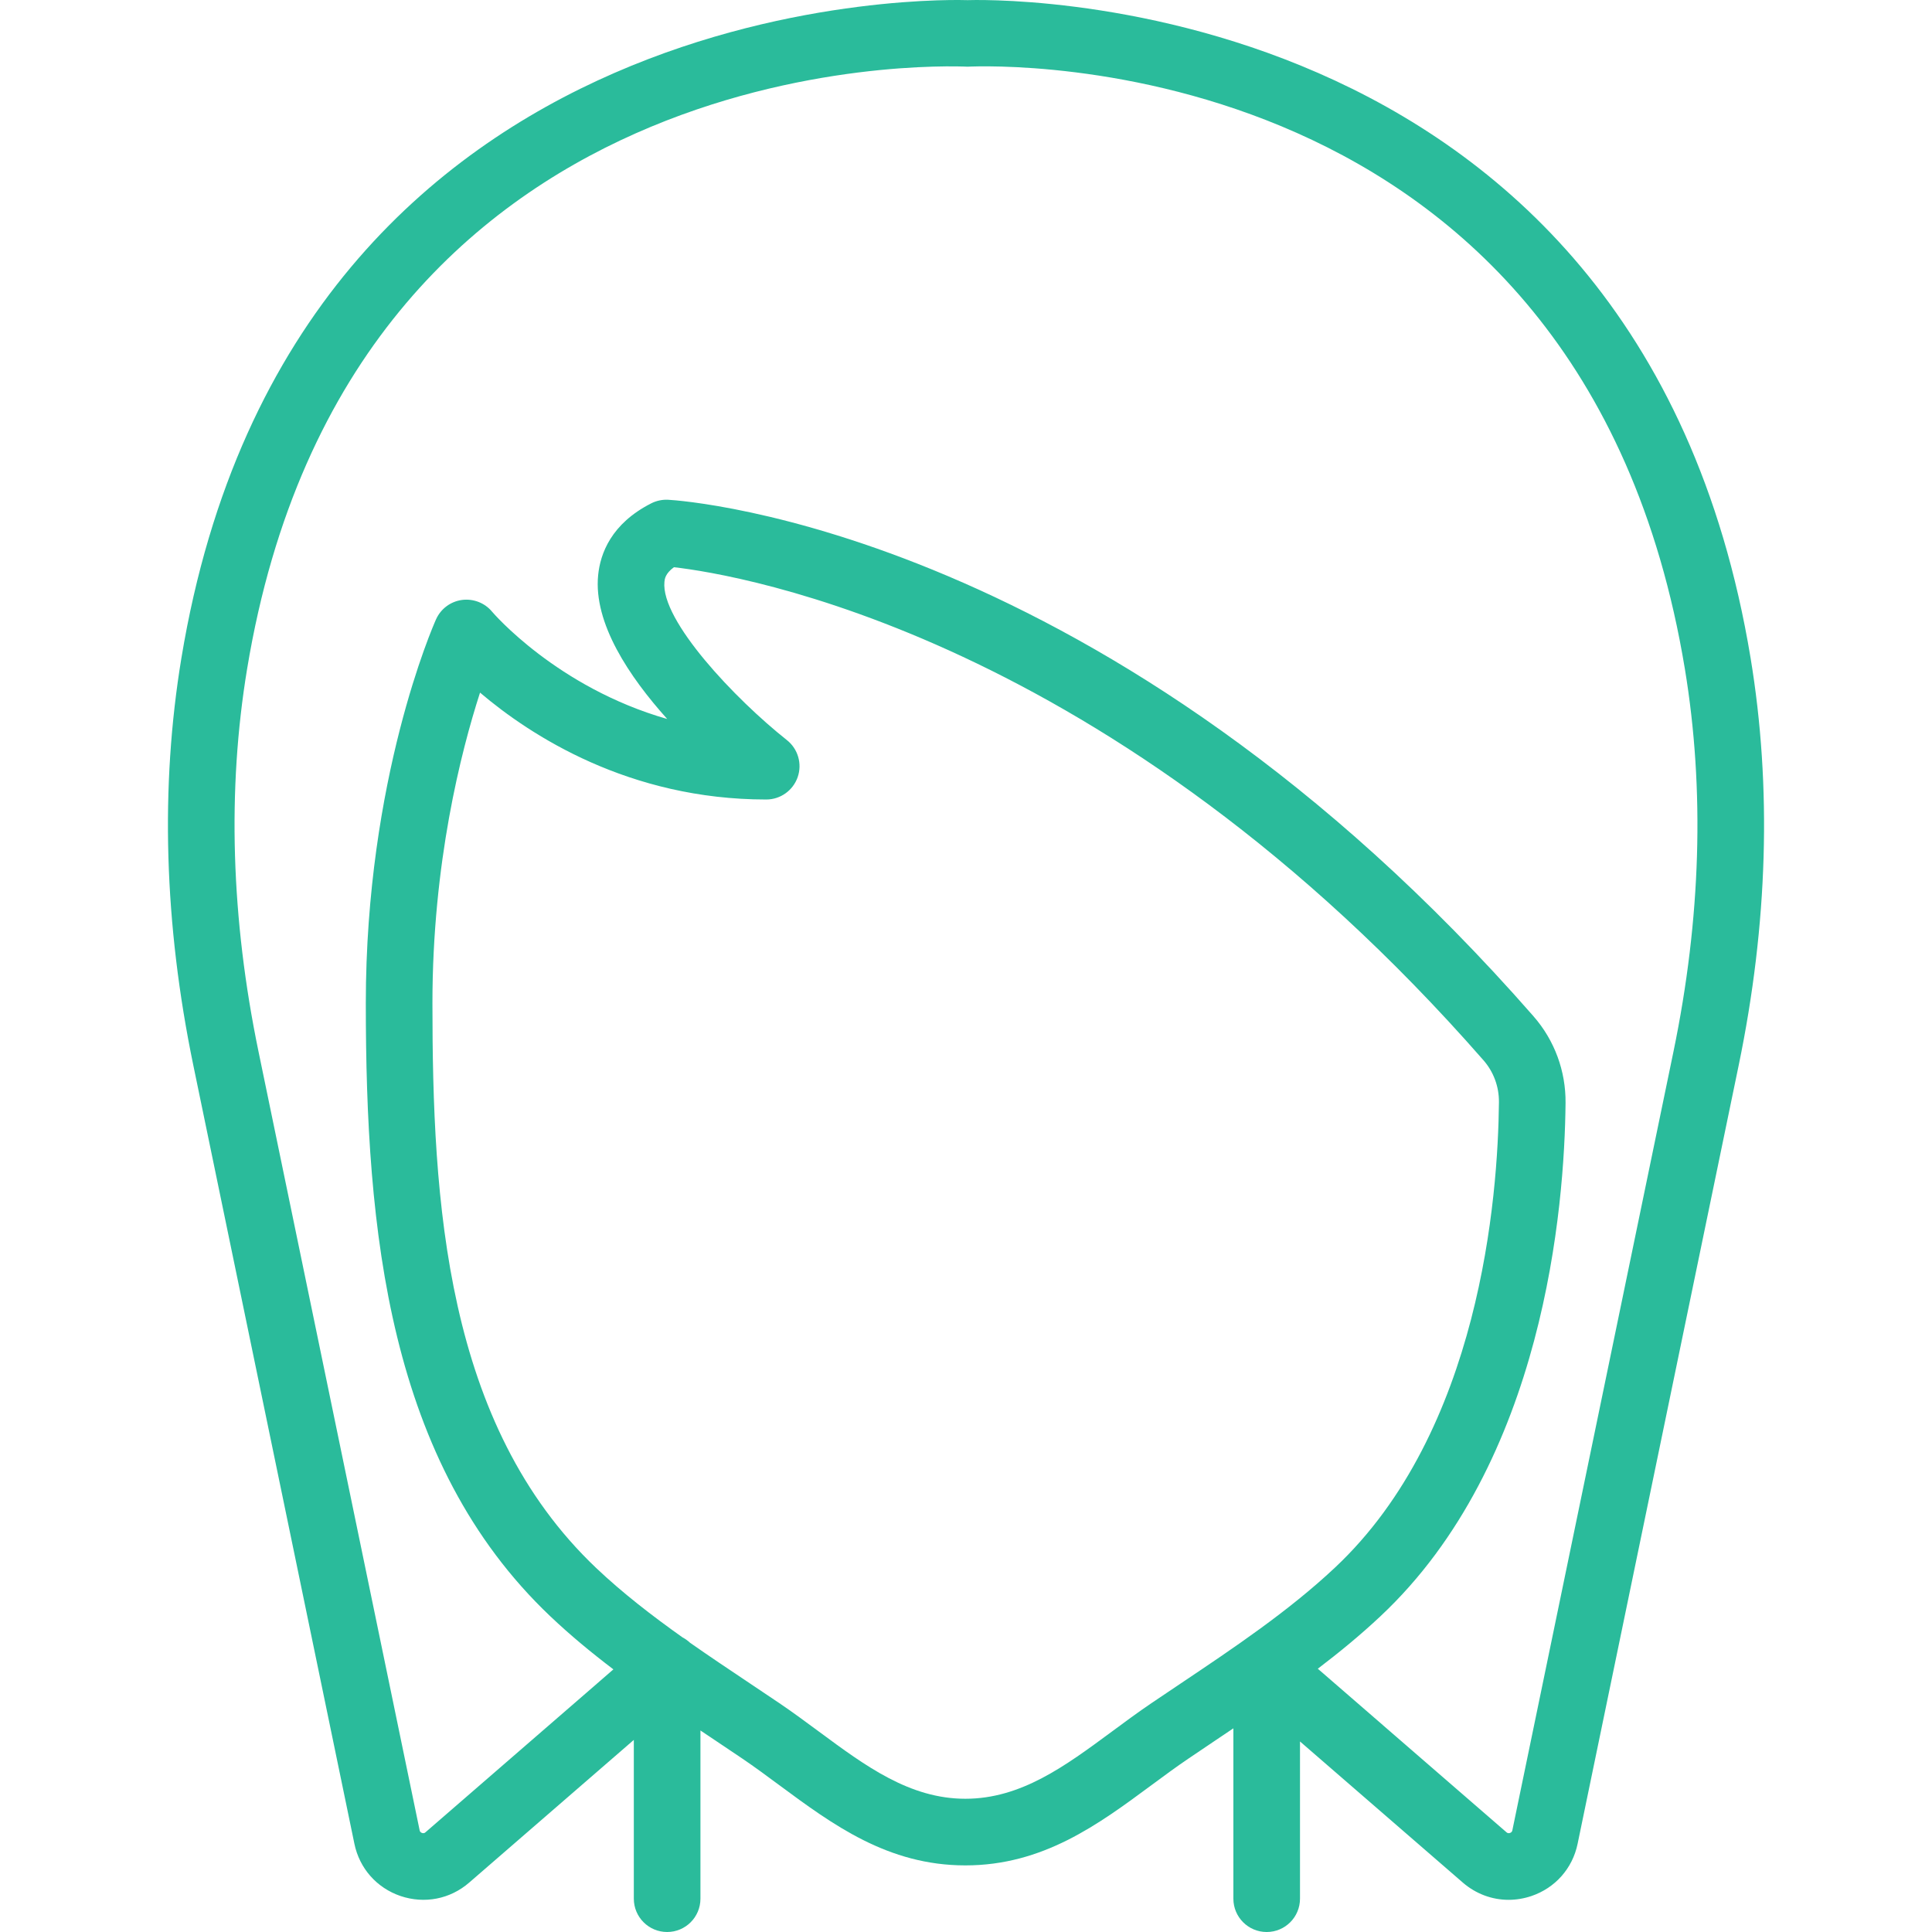 <?xml version="1.0" encoding="UTF-8"?> <svg xmlns="http://www.w3.org/2000/svg" xmlns:xlink="http://www.w3.org/1999/xlink" xmlns:svgjs="http://svgjs.com/svgjs" width="512" height="512" x="0" y="0" viewBox="0 0 512.027 512.027" style="enable-background:new 0 0 512 512" xml:space="preserve" class=""> <g> <g xmlns="http://www.w3.org/2000/svg" transform="translate(-1 -1)"> <g> <path d="M464.947,175.382C435.004-5.628,258.382,1.019,257.446,1.037C255.671,1.002,79.023-5.584,49.079,175.382 c-5.65,34.18-4.59,70.497,3.151,107.935l42.69,206.31c1.342,6.541,5.932,11.723,12.244,13.868 c6.347,2.136,13.135,0.821,18.185-3.566l43.629-37.816v42.087c0,4.873,3.946,8.828,8.828,8.828s8.828-3.955,8.828-8.828v-44.581 c0.86,0.576,1.719,1.15,2.576,1.723l8.466,5.685c3.346,2.26,6.603,4.679,9.852,7.08c14.142,10.452,28.76,21.266,49.32,21.266 s35.178-10.805,49.311-21.257c3.257-2.41,6.524-4.829,9.869-7.089l7.724-5.208c1.37-0.919,2.747-1.844,4.124-2.77v45.152 c0,4.873,3.946,8.828,8.828,8.828c4.882,0,8.828-3.955,8.828-8.828V462.53l43.147,37.398c3.469,3.001,7.751,4.573,12.138,4.573 c2.013,0,4.052-0.335,6.047-1.006c6.312-2.145,10.902-7.327,12.244-13.859l42.69-206.318 C469.537,245.879,470.597,209.562,464.947,175.382z M313.926,447.155l-7.812,5.252c-3.54,2.401-7,4.961-10.452,7.512 c-12.385,9.145-24.073,17.796-38.815,17.796s-26.439-8.651-38.815-17.805c-3.452-2.551-6.903-5.102-10.443-7.503l-8.563-5.747 c-5.044-3.373-10.151-6.79-15.187-10.321c-0.584-0.548-1.24-1.018-1.957-1.392c-8.049-5.717-15.874-11.746-22.898-18.407 c-40.024-38.003-43.379-97.192-43.379-149.689c0-37.058,7.556-66.639,12.615-82.291c13.444,11.423,39.495,28.328,75.847,28.328 c3.761,0,7.097-2.383,8.333-5.923c1.236-3.549,0.088-7.495-2.86-9.825c-13.692-10.849-33.474-31.691-32.45-41.966 c0.071-0.706,0.221-2.172,2.516-3.849C196.536,153.267,295.423,169.166,394.16,282c2.684,3.063,4.14,7.018,4.096,11.123 c-0.247,25.07-4.97,87.269-43.502,123.374C342.474,428.017,327.961,437.745,313.926,447.155z M444.502,279.742l-42.69,206.327 c-0.035,0.159-0.106,0.53-0.627,0.706c-0.521,0.185-0.821-0.079-0.936-0.185l-49.998-43.335 c5.709-4.342,11.283-8.919,16.569-13.879c43.511-40.766,48.825-108.738,49.09-136.077c0.079-8.448-2.922-16.587-8.457-22.916 v-0.009C294.699,141.526,182.801,133.723,178.078,133.449c-1.554-0.079-3.107,0.247-4.493,0.953 c-10.602,5.385-13.497,13.321-14.062,19.032c-1.271,12.721,8.227,26.898,18.308,38.118c-29.29-8.386-46.212-28.195-46.415-28.434 c-1.933-2.348-4.979-3.513-7.989-3.116c-3.028,0.415-5.623,2.357-6.868,5.146c-0.759,1.695-18.609,42.284-18.609,101.703 c0,60.292,5.923,121.715,48.878,162.489c5.326,5.052,10.96,9.697,16.738,14.085l-49.79,43.164 c-0.115,0.106-0.415,0.371-0.936,0.185c-0.521-0.177-0.591-0.547-0.627-0.715l-42.69-206.318 c-7.3-35.301-8.324-69.447-3.028-101.482C93.853,12.946,250.022,18.348,257.446,18.675c6.656-0.327,162.684-6.047,190.084,159.585 C452.827,210.295,451.803,244.44,444.502,279.742z" fill="#2abb9b" data-original="#000000" style="" class=""></path> </g> </g> <g xmlns="http://www.w3.org/2000/svg"> </g> <g xmlns="http://www.w3.org/2000/svg"> </g> <g xmlns="http://www.w3.org/2000/svg"> </g> <g xmlns="http://www.w3.org/2000/svg"> </g> <g xmlns="http://www.w3.org/2000/svg"> </g> <g xmlns="http://www.w3.org/2000/svg"> </g> <g xmlns="http://www.w3.org/2000/svg"> </g> <g xmlns="http://www.w3.org/2000/svg"> </g> <g xmlns="http://www.w3.org/2000/svg"> </g> <g xmlns="http://www.w3.org/2000/svg"> </g> <g xmlns="http://www.w3.org/2000/svg"> </g> <g xmlns="http://www.w3.org/2000/svg"> </g> <g xmlns="http://www.w3.org/2000/svg"> </g> <g xmlns="http://www.w3.org/2000/svg"> </g> <g xmlns="http://www.w3.org/2000/svg"> </g> </g> </svg> 